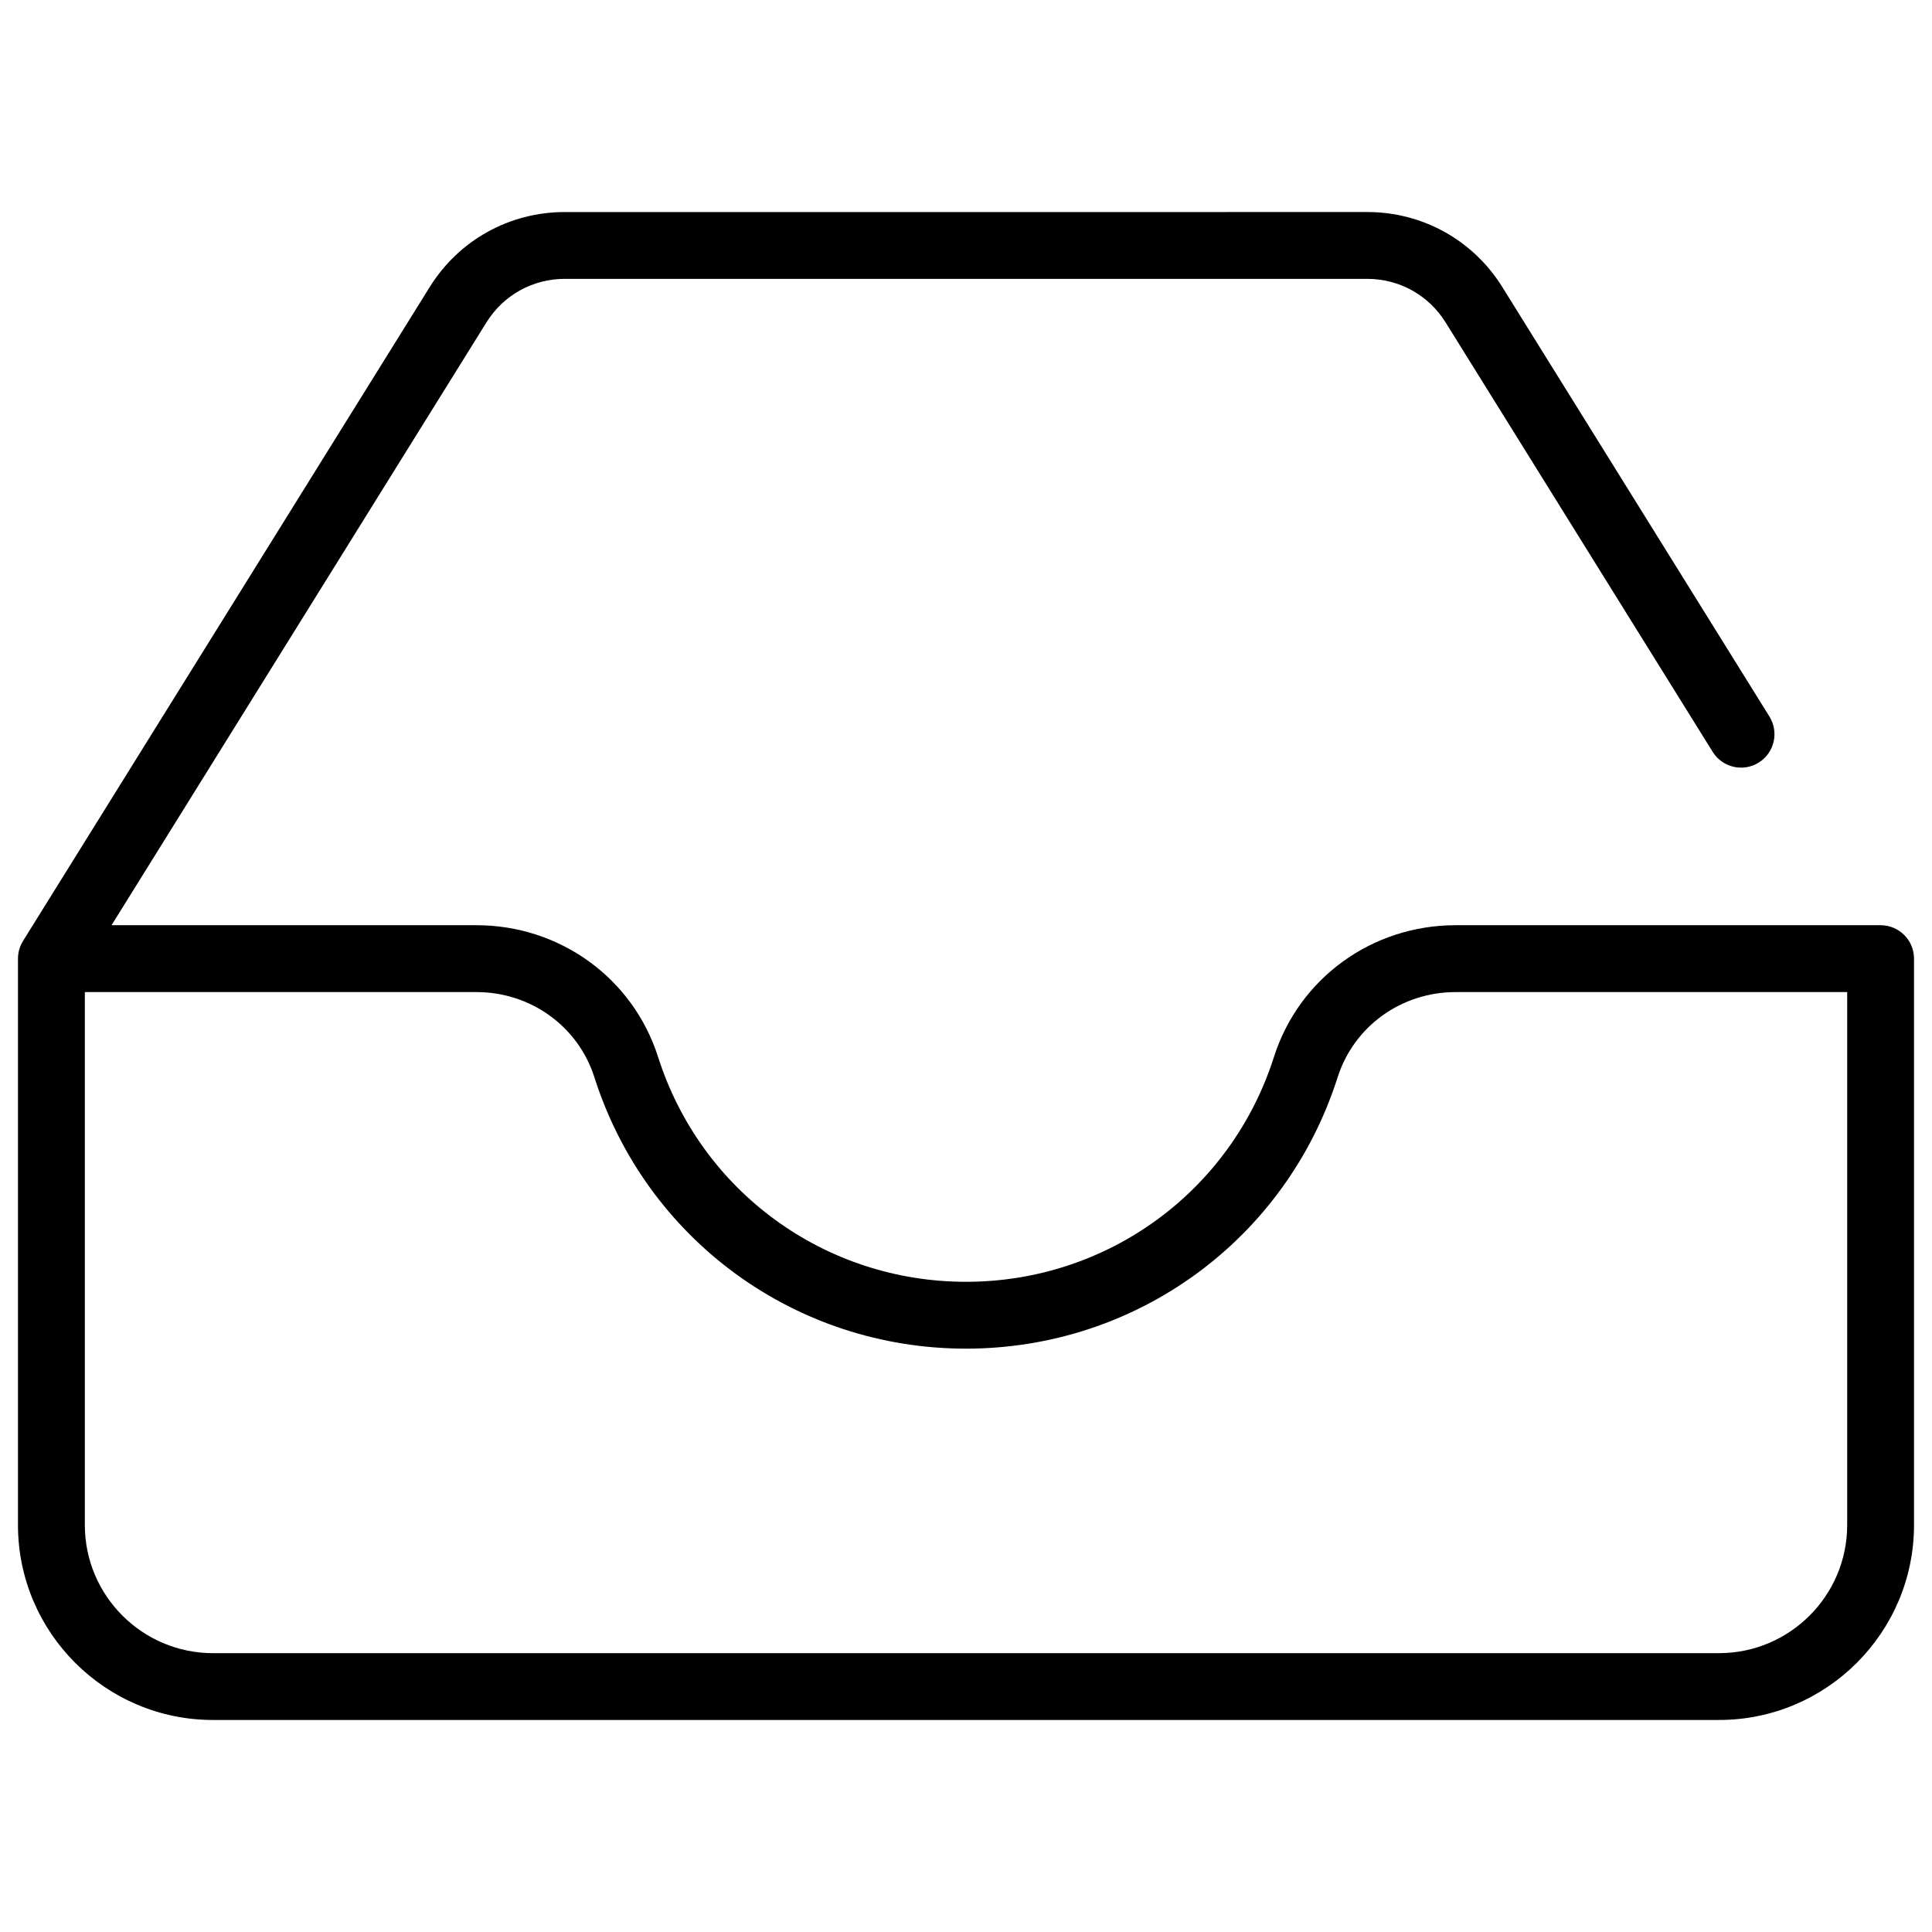<?xml version="1.0" encoding="UTF-8"?>
<!-- Uploaded to: ICON Repo, www.iconrepo.com, Generator: ICON Repo Mixer Tools -->
<svg width="800px" height="800px" version="1.1" viewBox="144 144 512 512" xmlns="http://www.w3.org/2000/svg">
 <defs>
  <clipPath id="a">
   <path d="m148.09 200h503.81v400h-503.81z"/>
  </clipPath>
 </defs>
 <g clip-path="url(#a)">
  <path d="m642.38 389.19h-112.62c-22.141 0-41.488 14.027-48.148 34.91-11.367 35.641-44.164 59.59-81.609 59.59s-70.242-23.945-81.609-59.59c-6.66-20.883-26.012-34.91-48.148-34.91h-96.688l99.344-159.74c4.496-7.231 12.266-11.551 20.781-11.551h212.64c8.516 0 16.285 4.316 20.781 11.551l70.773 113.8c2.582 4.156 8.043 5.43 12.199 2.844 4.152-2.582 5.426-8.043 2.844-12.199l-70.773-113.8c-7.754-12.465-21.145-19.906-35.824-19.906l-212.64 0.004c-14.68 0-28.07 7.441-35.824 19.906l-107.76 173.27c0.004 0 0.004 0.004 0.008 0.004-0.848 1.355-1.344 2.953-1.344 4.672v150.09c0 28.492 23.18 51.676 51.676 51.676h399.12c28.492 0 51.676-23.18 51.676-51.676v-150.09c-0.004-4.891-3.969-8.855-8.859-8.855zm-8.855 158.95c0 18.727-15.234 33.961-33.961 33.961l-399.12 0.004c-18.727 0-33.961-15.234-33.961-33.961v-141.23l103.76-0.004c14.398 0 26.969 9.074 31.277 22.578 13.719 43.02 53.297 71.918 98.484 71.918s84.766-28.902 98.484-71.918c4.309-13.508 16.875-22.578 31.277-22.578h103.76z"/>
 </g>
</svg>